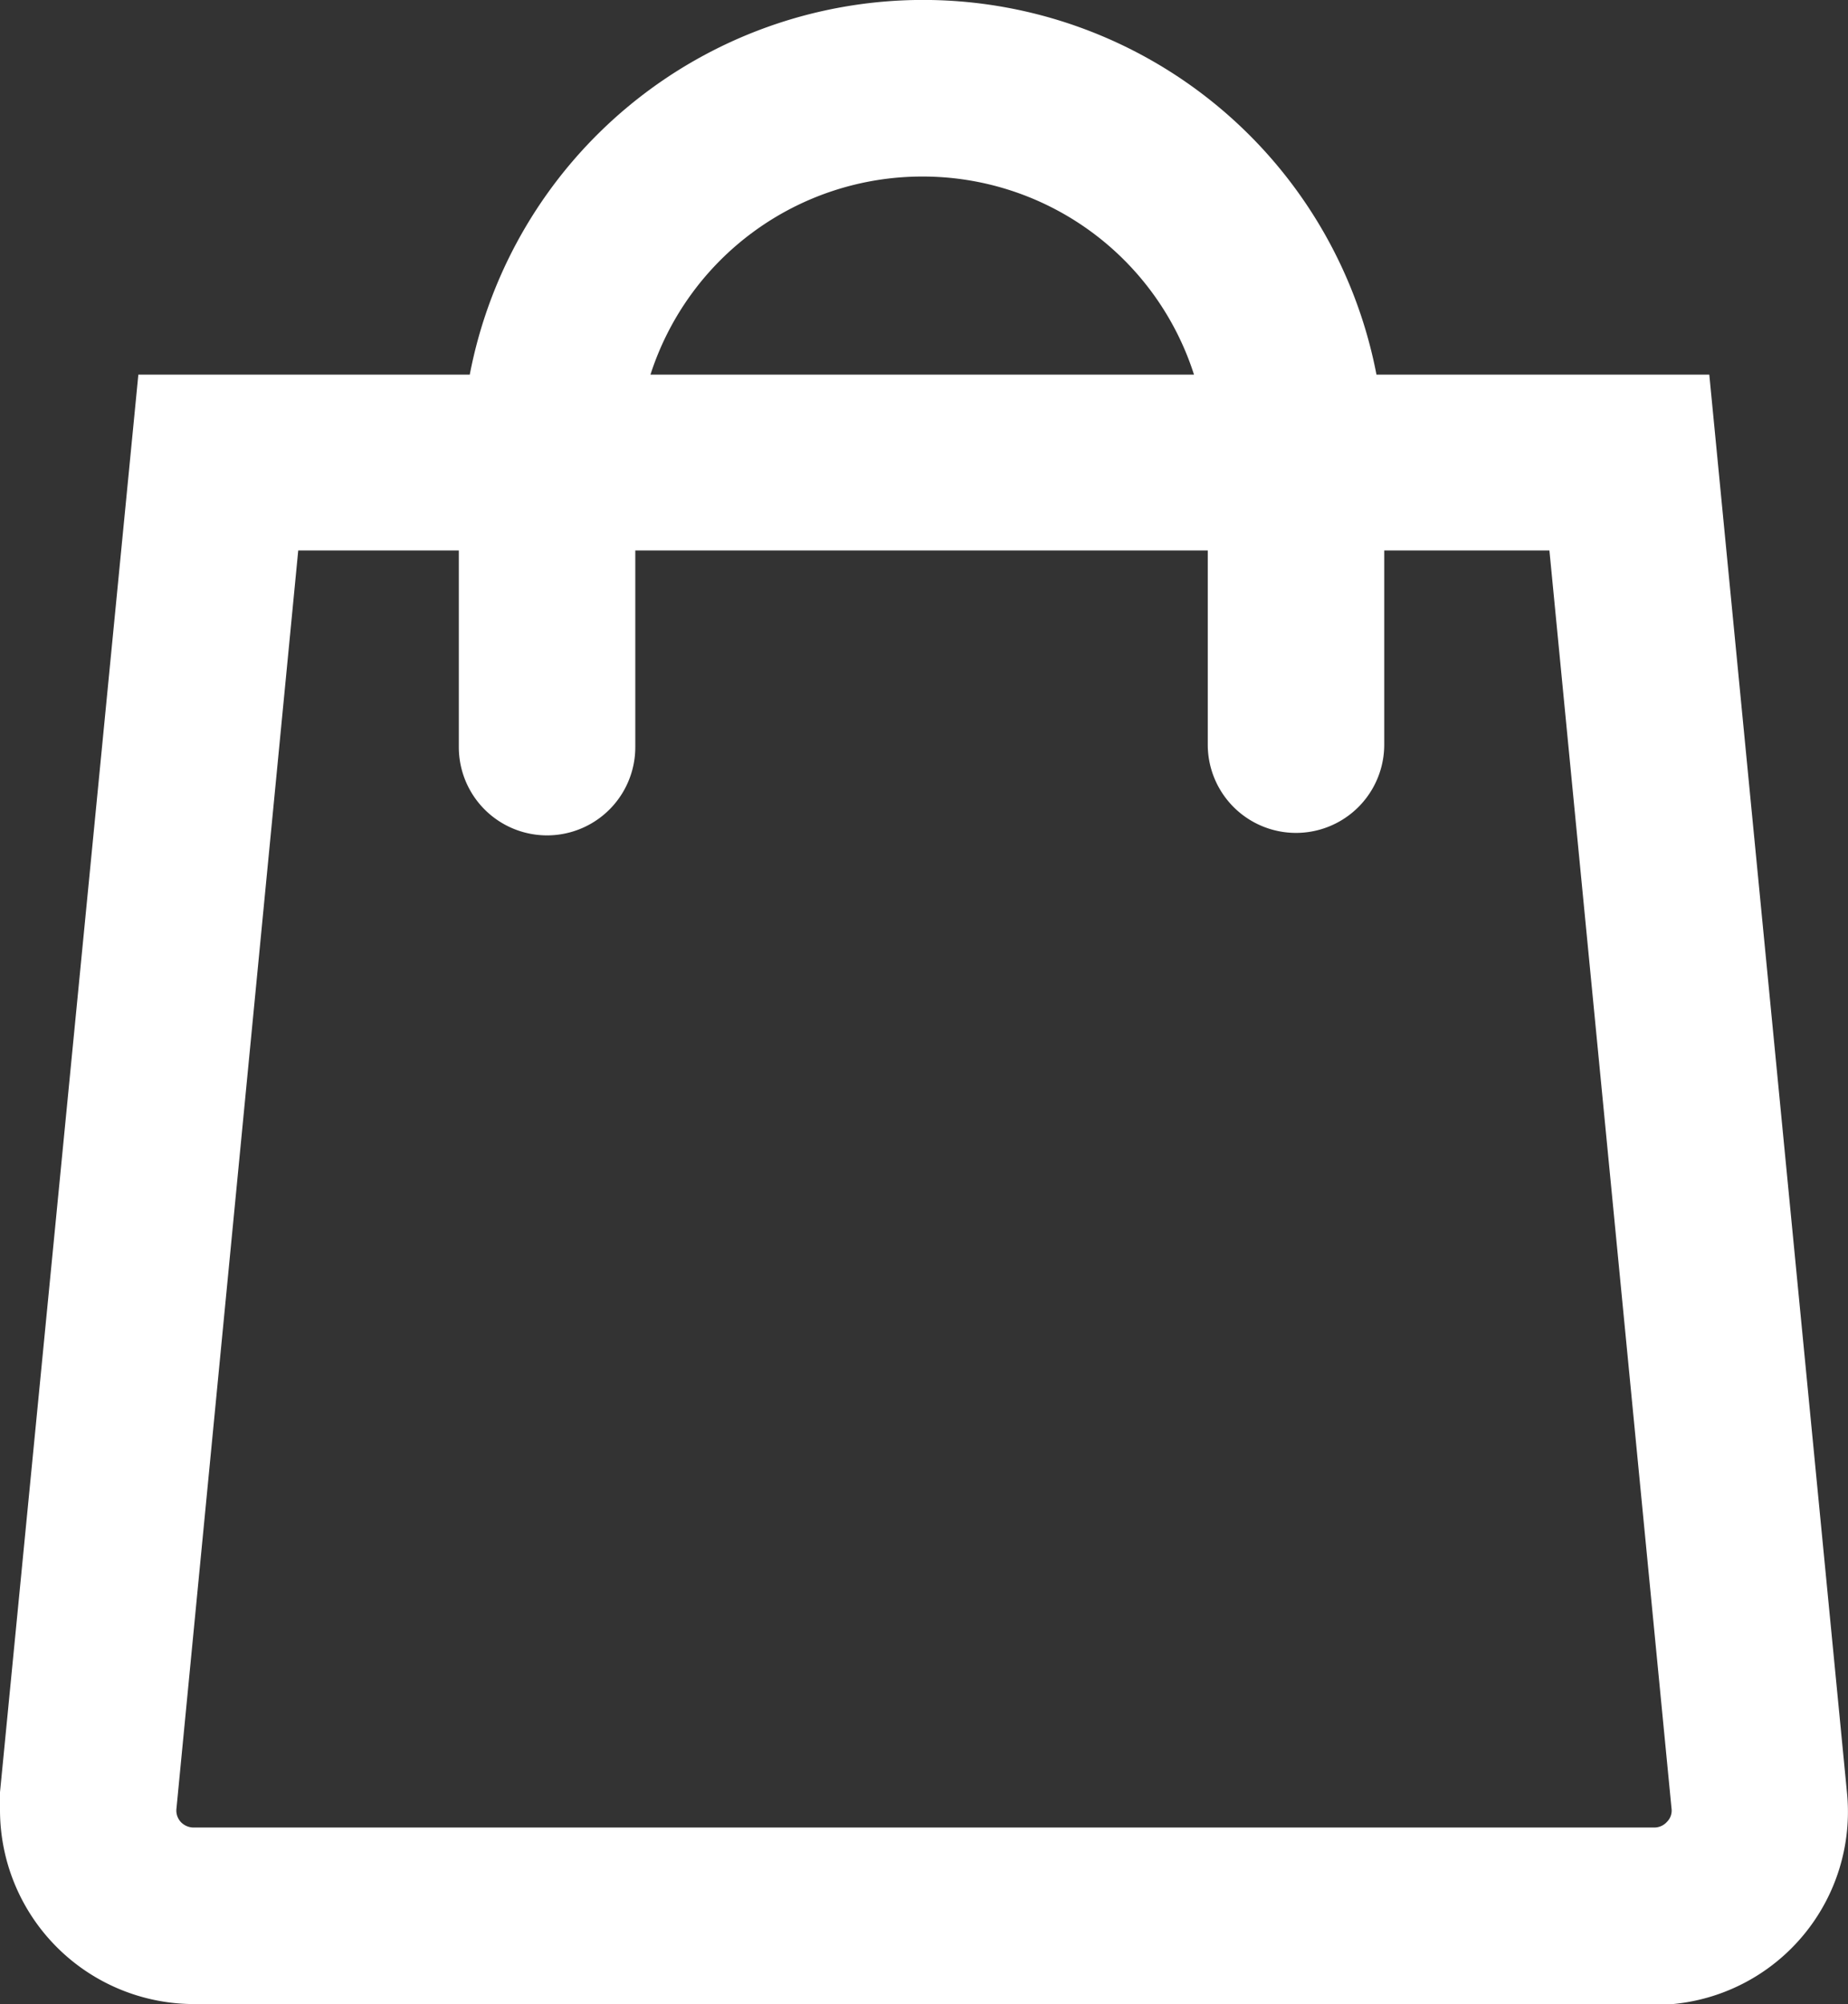 <?xml version="1.0" encoding="UTF-8"?> <svg xmlns="http://www.w3.org/2000/svg" viewBox="0 0 52.36 56.76"><rect x="0" y="0" width="52.36" height="56.76" fill="#333333" stroke="none"/> <defs> <style>.cls-1{fill:#fff;}</style> </defs> <g id="Слой_2" data-name="Слой 2"> <g id="Слой_1-2" data-name="Слой 1"> <path class="cls-1" d="M52.33,50.76l-3.9-40.15H39a13.08,13.08,0,0,0-25.69,0H3.92L0,50.76c0,.16,0,.33,0,.5a5.5,5.5,0,0,0,5.48,5.5H46.87a4.71,4.71,0,0,0,.53,0A5.47,5.47,0,0,0,52.33,50.76ZM26.14,5a8.07,8.07,0,0,1,7.69,5.61H18.43A8.09,8.09,0,0,1,26.14,5ZM47.23,51.6a.48.48,0,0,1-.36.16H5.48a.5.5,0,0,1-.36-.16A.48.48,0,0,1,5,51.22L8.45,15.59H13v5.57a2.5,2.5,0,1,0,5,0V15.59H34.22v5.5a2.5,2.5,0,1,0,5,0v-5.5H43.9l3.46,35.63A.45.45,0,0,1,47.23,51.6Z"></path> </g> </g> </svg> 